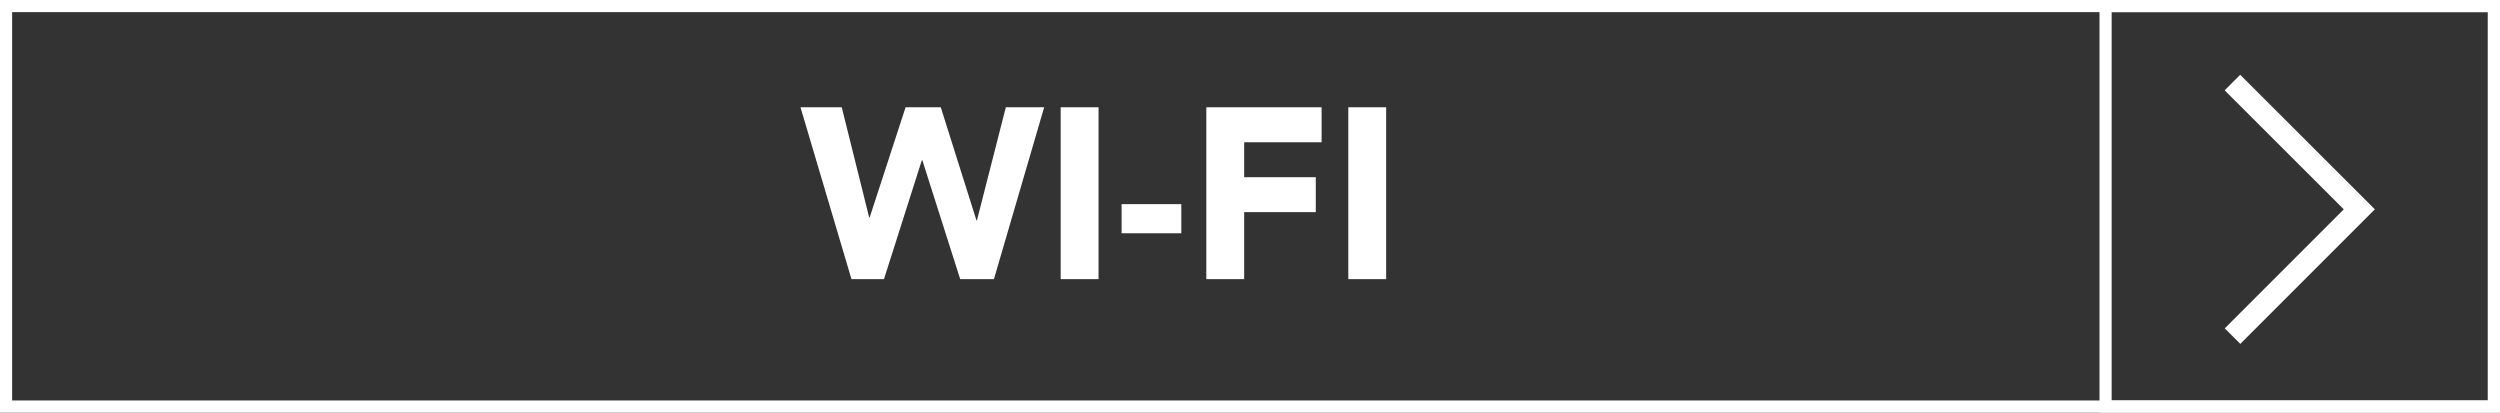 <svg xmlns="http://www.w3.org/2000/svg" width="206" height="34" viewBox="0 0 206 34">
  <rect x="0" y="0" width="206" height="34" fill="#333333" stroke="none"/>
  <g id="CTA_Operations" data-name="CTA Operations" transform="translate(-1085 -7877)">
    <path id="Path_81617" data-name="Path 81617" d="M-.04,5.84h3.4l2.26,9.08h.04L8.62,5.84h2.9l2.94,9.32h.04l2.38-9.32h3.16L15.9,20H13.12L10,10.2H9.96L6.84,20H4.16Zm21.44,0h3.12V20H21.4Zm9.94,10.38H26.42v-2.4h4.92ZM33.4,5.84h9.5V8.72H36.52V11.6h5.9v2.88h-5.9V20H33.4Zm11.7,0h3.12V20H45.1Z" transform="translate(1151 7880)" fill="#fff"/>
    <g id="Rectangle_2090" data-name="Rectangle 2090" transform="translate(1085 7877)" fill="none" stroke="#fff" stroke-width="1">
      <rect width="206" height="34" stroke="none"/>
      <rect x="0.5" y="0.5" width="205" height="33" fill="none"/>
    </g>
    <g id="Rectangle_2091" data-name="Rectangle 2091" transform="translate(1258 7877)" fill="none" stroke="#fff" stroke-width="1">
      <rect width="33" height="34" stroke="none"/>
      <rect x="0.5" y="0.5" width="32" height="33" fill="none"/>
    </g>
    <path id="Path_81002" data-name="Path 81002" d="M1.281,0,0,1.282l9.815,9.805L.008,20.894,1.29,22.176,12.379,11.087Z" transform="translate(1268.311 7883.161)" fill="#fff"/>
  </g>
</svg>
